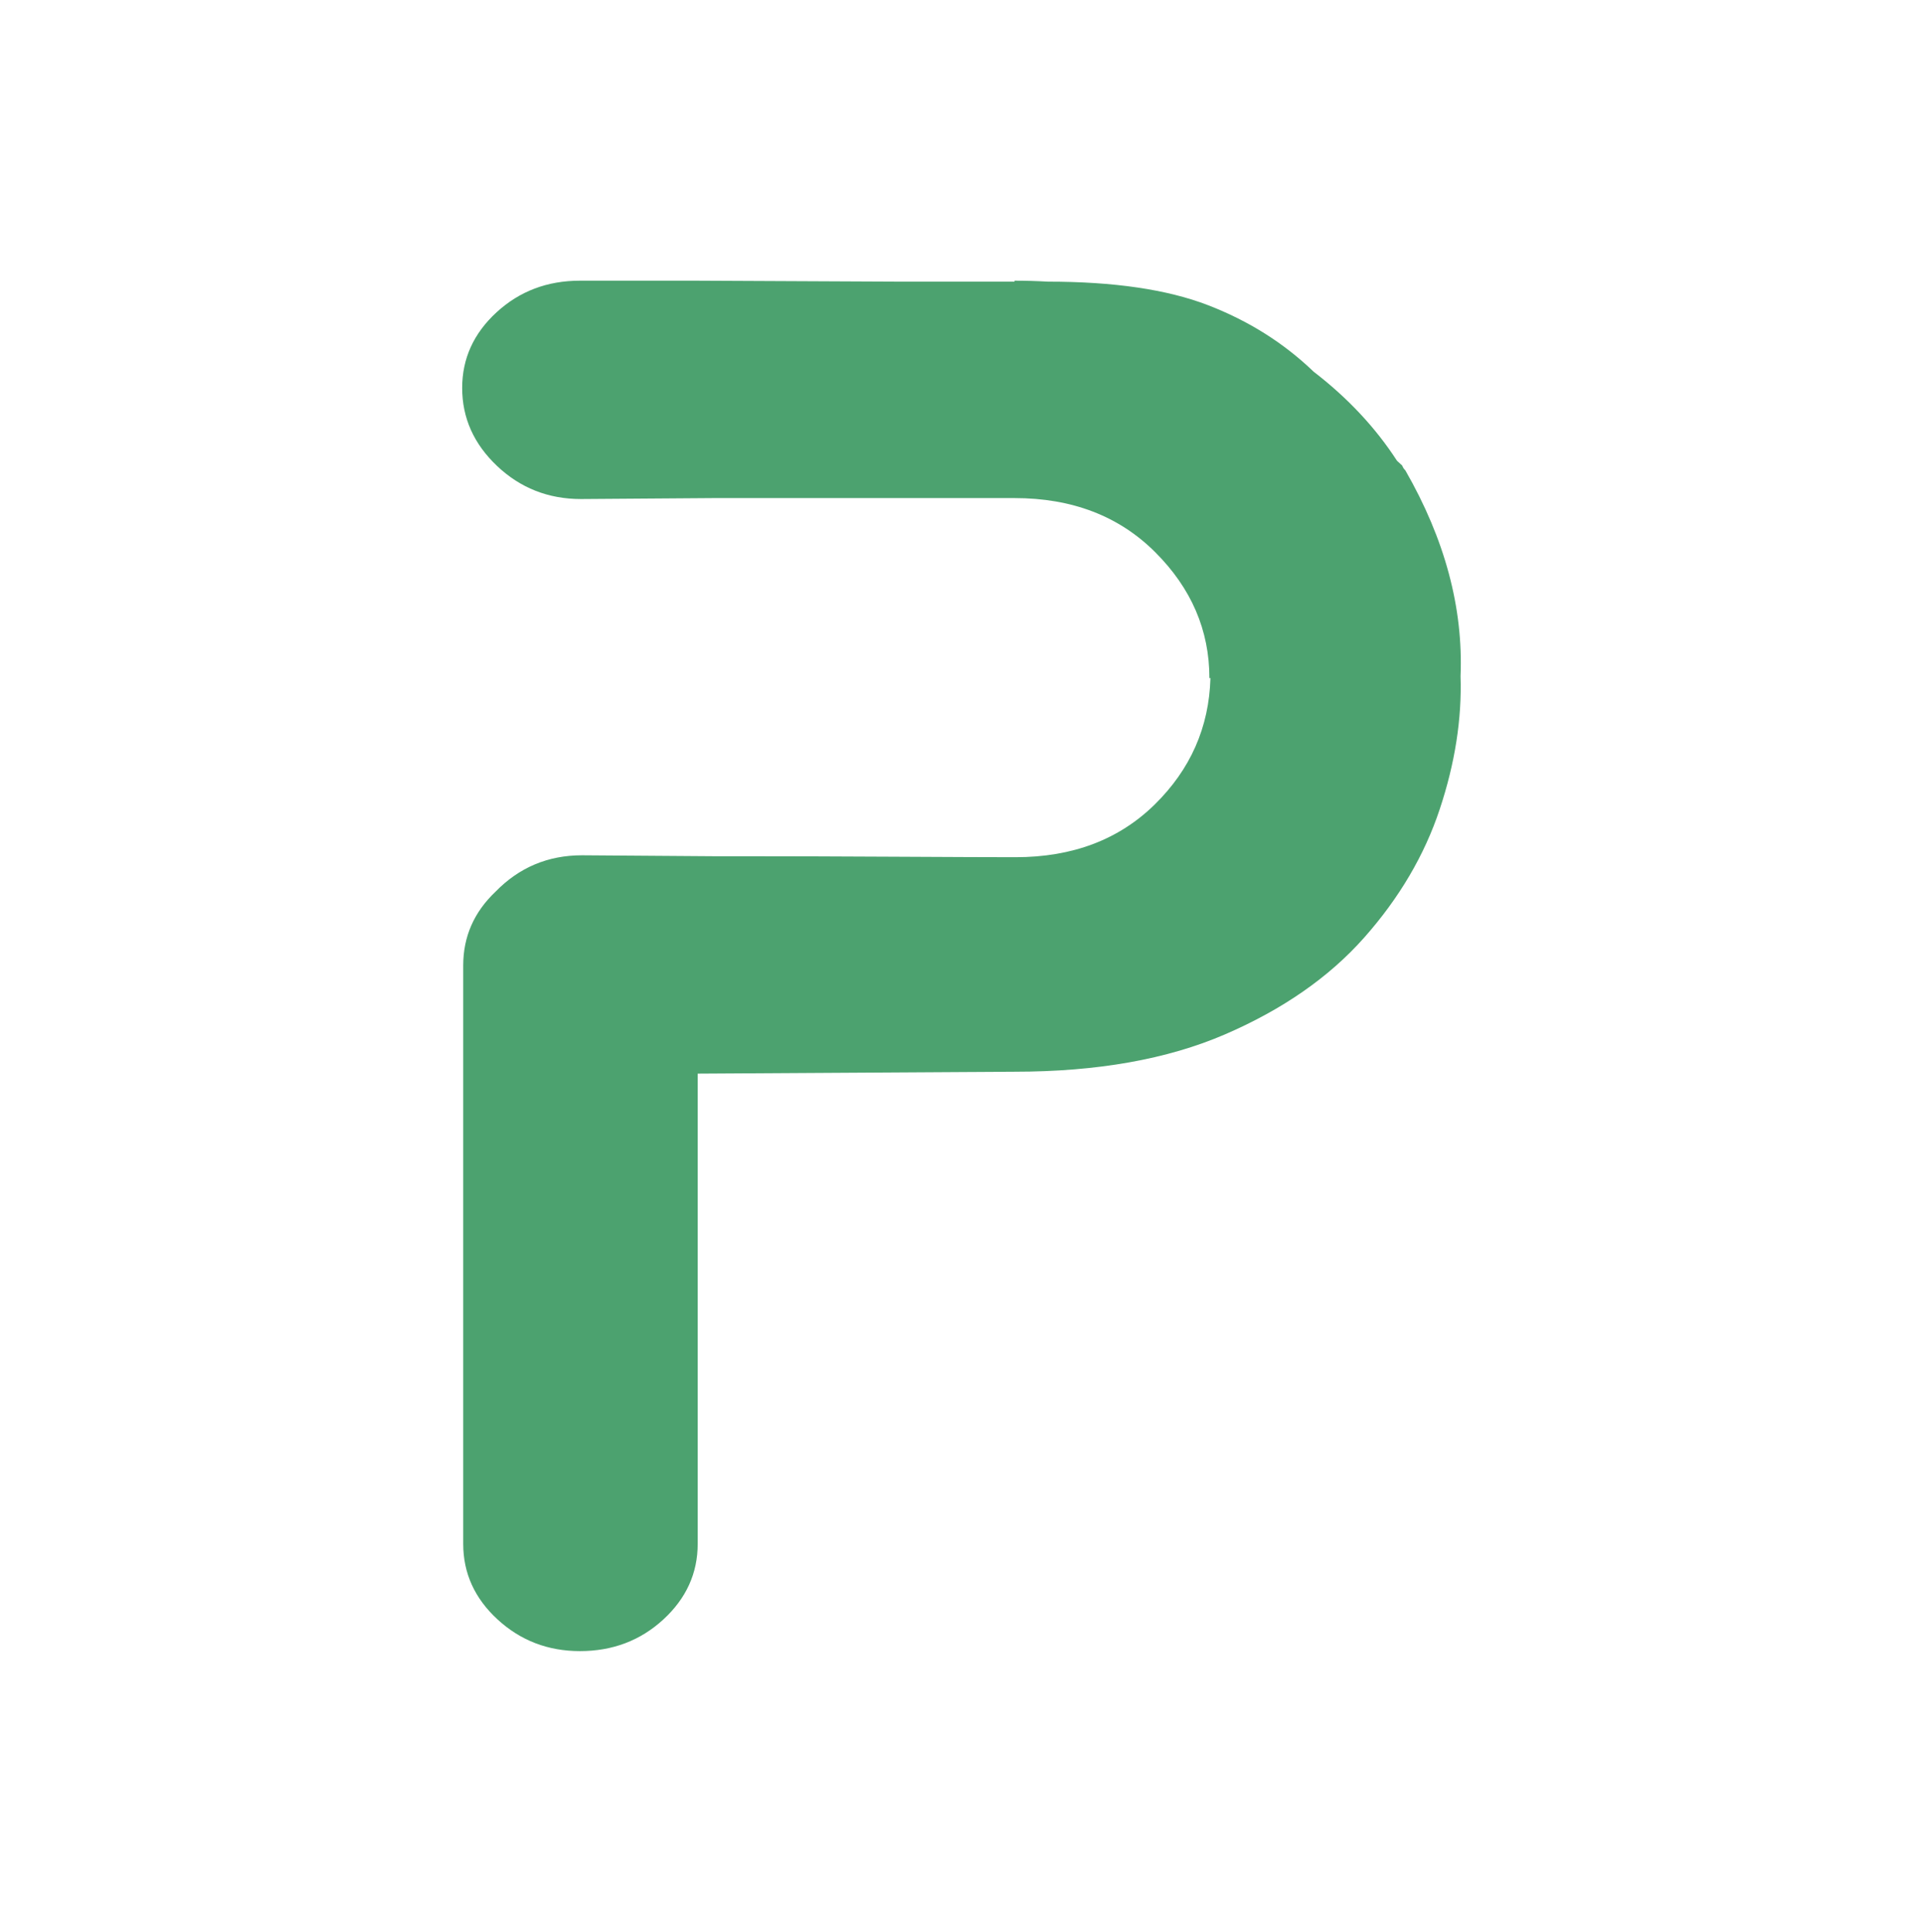 <svg width="233" height="234" viewBox="0 0 233 234" fill="none" xmlns="http://www.w3.org/2000/svg">
<path d="M70.269 200C74.225 200 77.592 198.724 80.37 196.172C83.148 193.62 84.537 190.565 84.537 187.008V130.05L122.923 129.818C132.941 129.818 141.443 128.31 148.43 125.294C155.417 122.278 161.036 118.373 165.287 113.578C169.538 108.783 172.59 103.602 174.441 98.034C176.293 92.465 177.135 87.091 176.967 81.909C177.304 73.634 175.073 65.321 170.275 56.969C170.106 56.814 169.98 56.62 169.896 56.389C169.643 56.157 169.433 55.963 169.264 55.809C166.655 51.787 163.288 48.191 159.163 45.02C155.543 41.54 151.271 38.853 146.346 36.958C141.422 35.063 134.961 34.116 126.964 34.116C125.617 34.039 124.27 34 122.923 34V34.116H108.655L84.284 34H70.269C66.312 34 62.945 35.276 60.167 37.828C57.389 40.38 56 43.435 56 46.992C56 50.627 57.41 53.779 60.23 56.447C63.05 59.115 66.438 60.449 70.395 60.449L86.431 60.333H122.923C129.91 60.333 135.592 62.517 139.97 66.887C144.347 71.256 146.536 76.341 146.536 82.141H146.662C146.494 88.096 144.242 93.2 139.907 97.454C135.571 101.707 129.952 103.834 123.049 103.834C120.44 103.834 115.6 103.814 108.528 103.776C101.457 103.737 95.354 103.718 90.219 103.718H86.557L70.521 103.602C66.396 103.602 62.903 105.071 60.041 108.01C57.431 110.485 56.126 113.462 56.126 116.942V187.008C56.126 190.565 57.515 193.62 60.293 196.172C63.071 198.724 66.396 200 70.269 200Z" fill="#4CA26F"/>
</svg>

